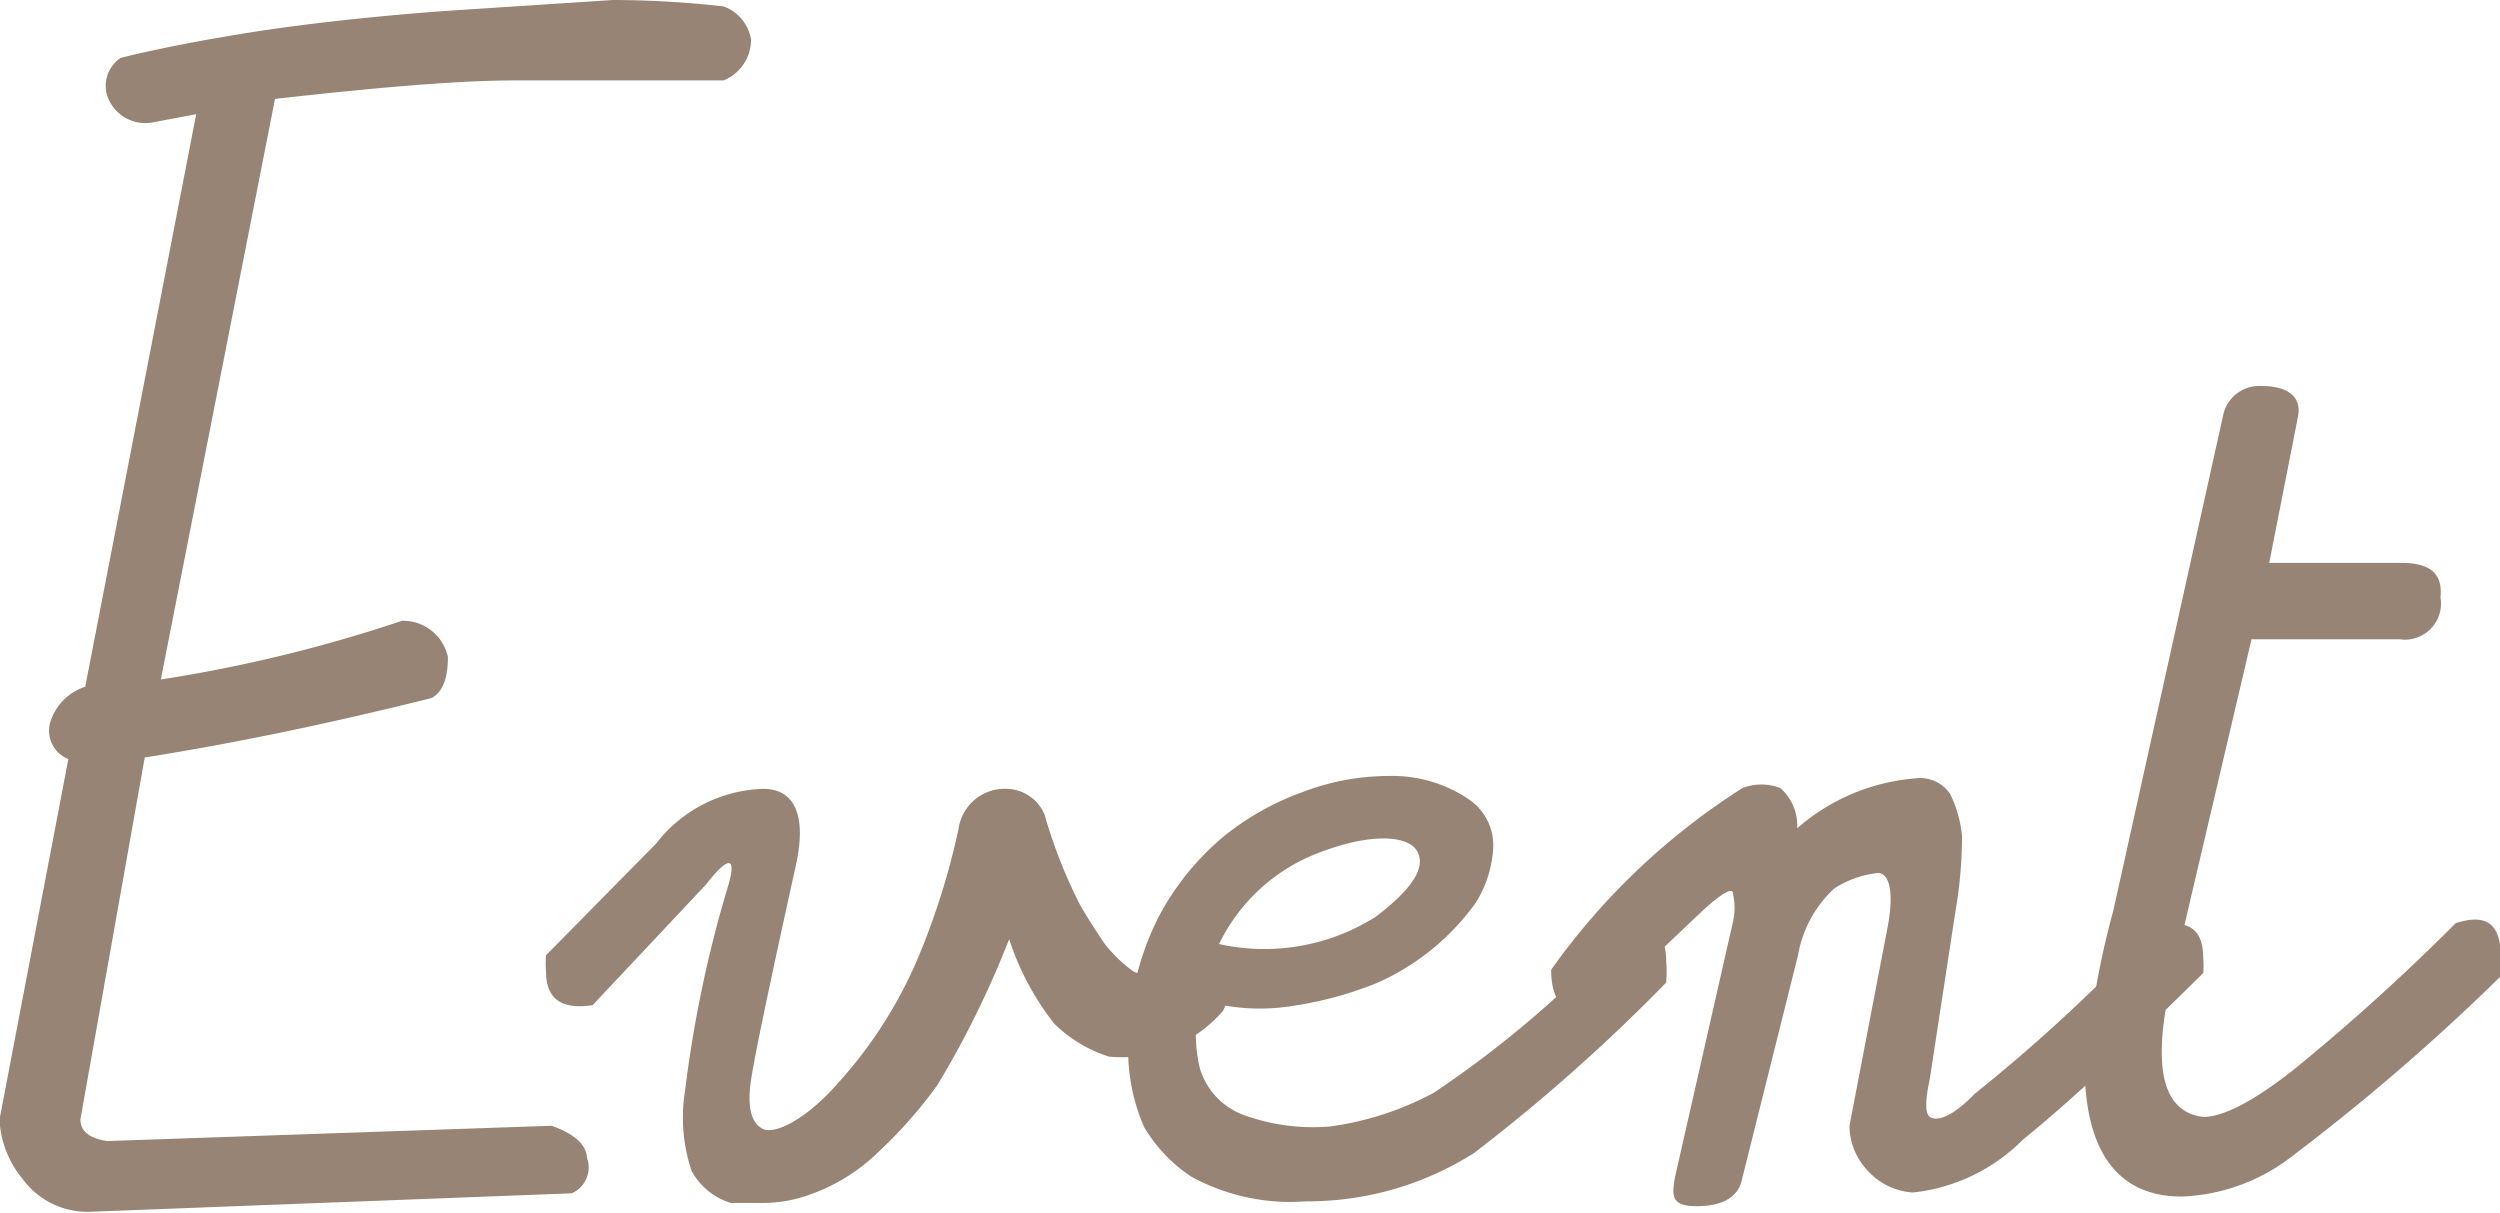 <svg xmlns="http://www.w3.org/2000/svg" viewBox="0 0 31.09 15.08"><defs><style>.cls-1{fill:#978475;}</style></defs><title>アセット 2</title><g id="レイヤー_2" data-name="レイヤー 2"><g id="design"><path class="cls-1" d="M7.62,0A12.42,12.42,0,0,1,9,.08a.53.53,0,0,1,.34.41A.55.55,0,0,1,9,1C8,1,7.16,1,6.42,1s-1.75.09-3,.23L2,8.45a18.1,18.1,0,0,0,3-.73.57.57,0,0,1,.57.45c0,.26-.06.43-.2.51-1.24.31-2.43.56-3.57.74L1,13.92q0,.22.33.27L6.86,14c.28.1.43.23.44.4a.35.35,0,0,1-.19.44l-6,.23a1,1,0,0,1-.83-.41A1.25,1.25,0,0,1,0,14a.45.45,0,0,1,0-.11L.85,9.44A.38.38,0,0,1,.62,9a.67.67,0,0,1,.44-.46L2.44,1.42l-.53.1a.5.5,0,0,1-.58-.34A.42.42,0,0,1,1.5.72c.4-.1.9-.2,1.51-.3S4.44.22,5.48.14Z"/><path class="cls-1" d="M8.16,10.49a1.75,1.75,0,0,1,1.33-.68c.4,0,.54.34.41.94-.32,1.45-.51,2.35-.56,2.68s0,.54.15.61.54-.12.94-.58a5.53,5.53,0,0,0,1-1.58,9.11,9.11,0,0,0,.49-1.57.58.58,0,0,1,.6-.5.52.52,0,0,1,.47.32,6.26,6.26,0,0,0,.44,1.12c.12.21.23.37.31.49a1.79,1.79,0,0,0,.34.33c.14.1.39,0,.75-.25.32,0,.48.14.48.37a.93.93,0,0,1-.1.38,1.66,1.66,0,0,1-1.42.57,1.72,1.72,0,0,1-.68-.41,3.42,3.42,0,0,1-.56-1.05,11.94,11.94,0,0,1-.89,1.81,5.64,5.64,0,0,1-.73.83,2.33,2.33,0,0,1-.87.54,1.72,1.72,0,0,1-.6.1l-.37,0a.83.83,0,0,1-.49-.4,2.1,2.1,0,0,1-.08-1A15.25,15.25,0,0,1,9.06,11c.1-.35,0-.36-.28,0L7.37,12.5c-.39.06-.58-.08-.58-.42a1.41,1.41,0,0,1,0-.2Z"/><path class="cls-1" d="M16.2,9.85a3,3,0,0,1,1.08-.2,1.69,1.69,0,0,1,1,.3.69.69,0,0,1,.29.59,1.43,1.43,0,0,1-.22.69,3,3,0,0,1-1.24,1,4.6,4.6,0,0,1-1.19.3,2.54,2.54,0,0,1-1-.1,1.87,1.87,0,0,0,0,.85.89.89,0,0,0,.53.58,2.53,2.53,0,0,0,1.08.15,3.79,3.79,0,0,0,1.3-.42,13.17,13.17,0,0,0,2.34-2c.36-.09.55,0,.55.35a1.58,1.58,0,0,1,0,.28,22.15,22.15,0,0,1-2.39,2.12,3.87,3.87,0,0,1-2.09.6,2.57,2.57,0,0,1-1.43-.31,1.92,1.92,0,0,1-.58-.61,2.38,2.38,0,0,1-.2-1,3.52,3.52,0,0,1,.38-1.62,3.32,3.32,0,0,1,.81-1A3.38,3.38,0,0,1,16.2,9.85Zm.09.8a2.28,2.28,0,0,0-1.13,1.09,2.59,2.59,0,0,0,1.95-.34c.46-.35.63-.62.51-.82S17,10.35,16.29,10.65Z"/><path class="cls-1" d="M21.67,9.8a.65.65,0,0,1,.47,0,.62.62,0,0,1,.21.5,2.54,2.54,0,0,1,1.47-.62.45.45,0,0,1,.43.19,1.49,1.49,0,0,1,.15.53,5.51,5.51,0,0,1-.08.92L24,13.41q-.09.42,0,.48c.09.06.28,0,.56-.29a20.7,20.7,0,0,0,2.22-2.06c.42-.13.62,0,.62.38a1.15,1.15,0,0,1,0,.18c-.93.92-1.67,1.61-2.24,2.07a2.27,2.27,0,0,1-1.37.66.83.83,0,0,1-.58-.29A.82.82,0,0,1,23,14l.48-2.5c.08-.45,0-.67-.15-.64a1.22,1.22,0,0,0-.52.19,1.47,1.47,0,0,0-.45.83l-.7,2.8c-.05.21-.24.32-.56.32s-.31-.13-.27-.36l.72-3.17a.79.79,0,0,0,0-.36c0-.08-.14,0-.36.2l-1.36,1.29q-.54.07-.54-.54A8.49,8.49,0,0,1,21.67,9.8Z"/><path class="cls-1" d="M28.12,4.8c.34,0,.5.14.46.37L28.22,7h1.64c.36,0,.52.13.49.43a.45.45,0,0,1-.51.52H28L27,12.21c-.24,1.06-.11,1.62.4,1.68.24,0,.61-.18,1.14-.6a26.35,26.35,0,0,0,2-1.81c.38-.12.56,0,.56.43a.91.91,0,0,1,0,.23,26.69,26.69,0,0,1-2.65,2.28,2.37,2.37,0,0,1-1.32.46c-.75,0-1.15-.5-1.2-1.43a10.24,10.24,0,0,1,.35-2.12l1.37-6.18A.46.46,0,0,1,28.12,4.8Z"/></g></g></svg>